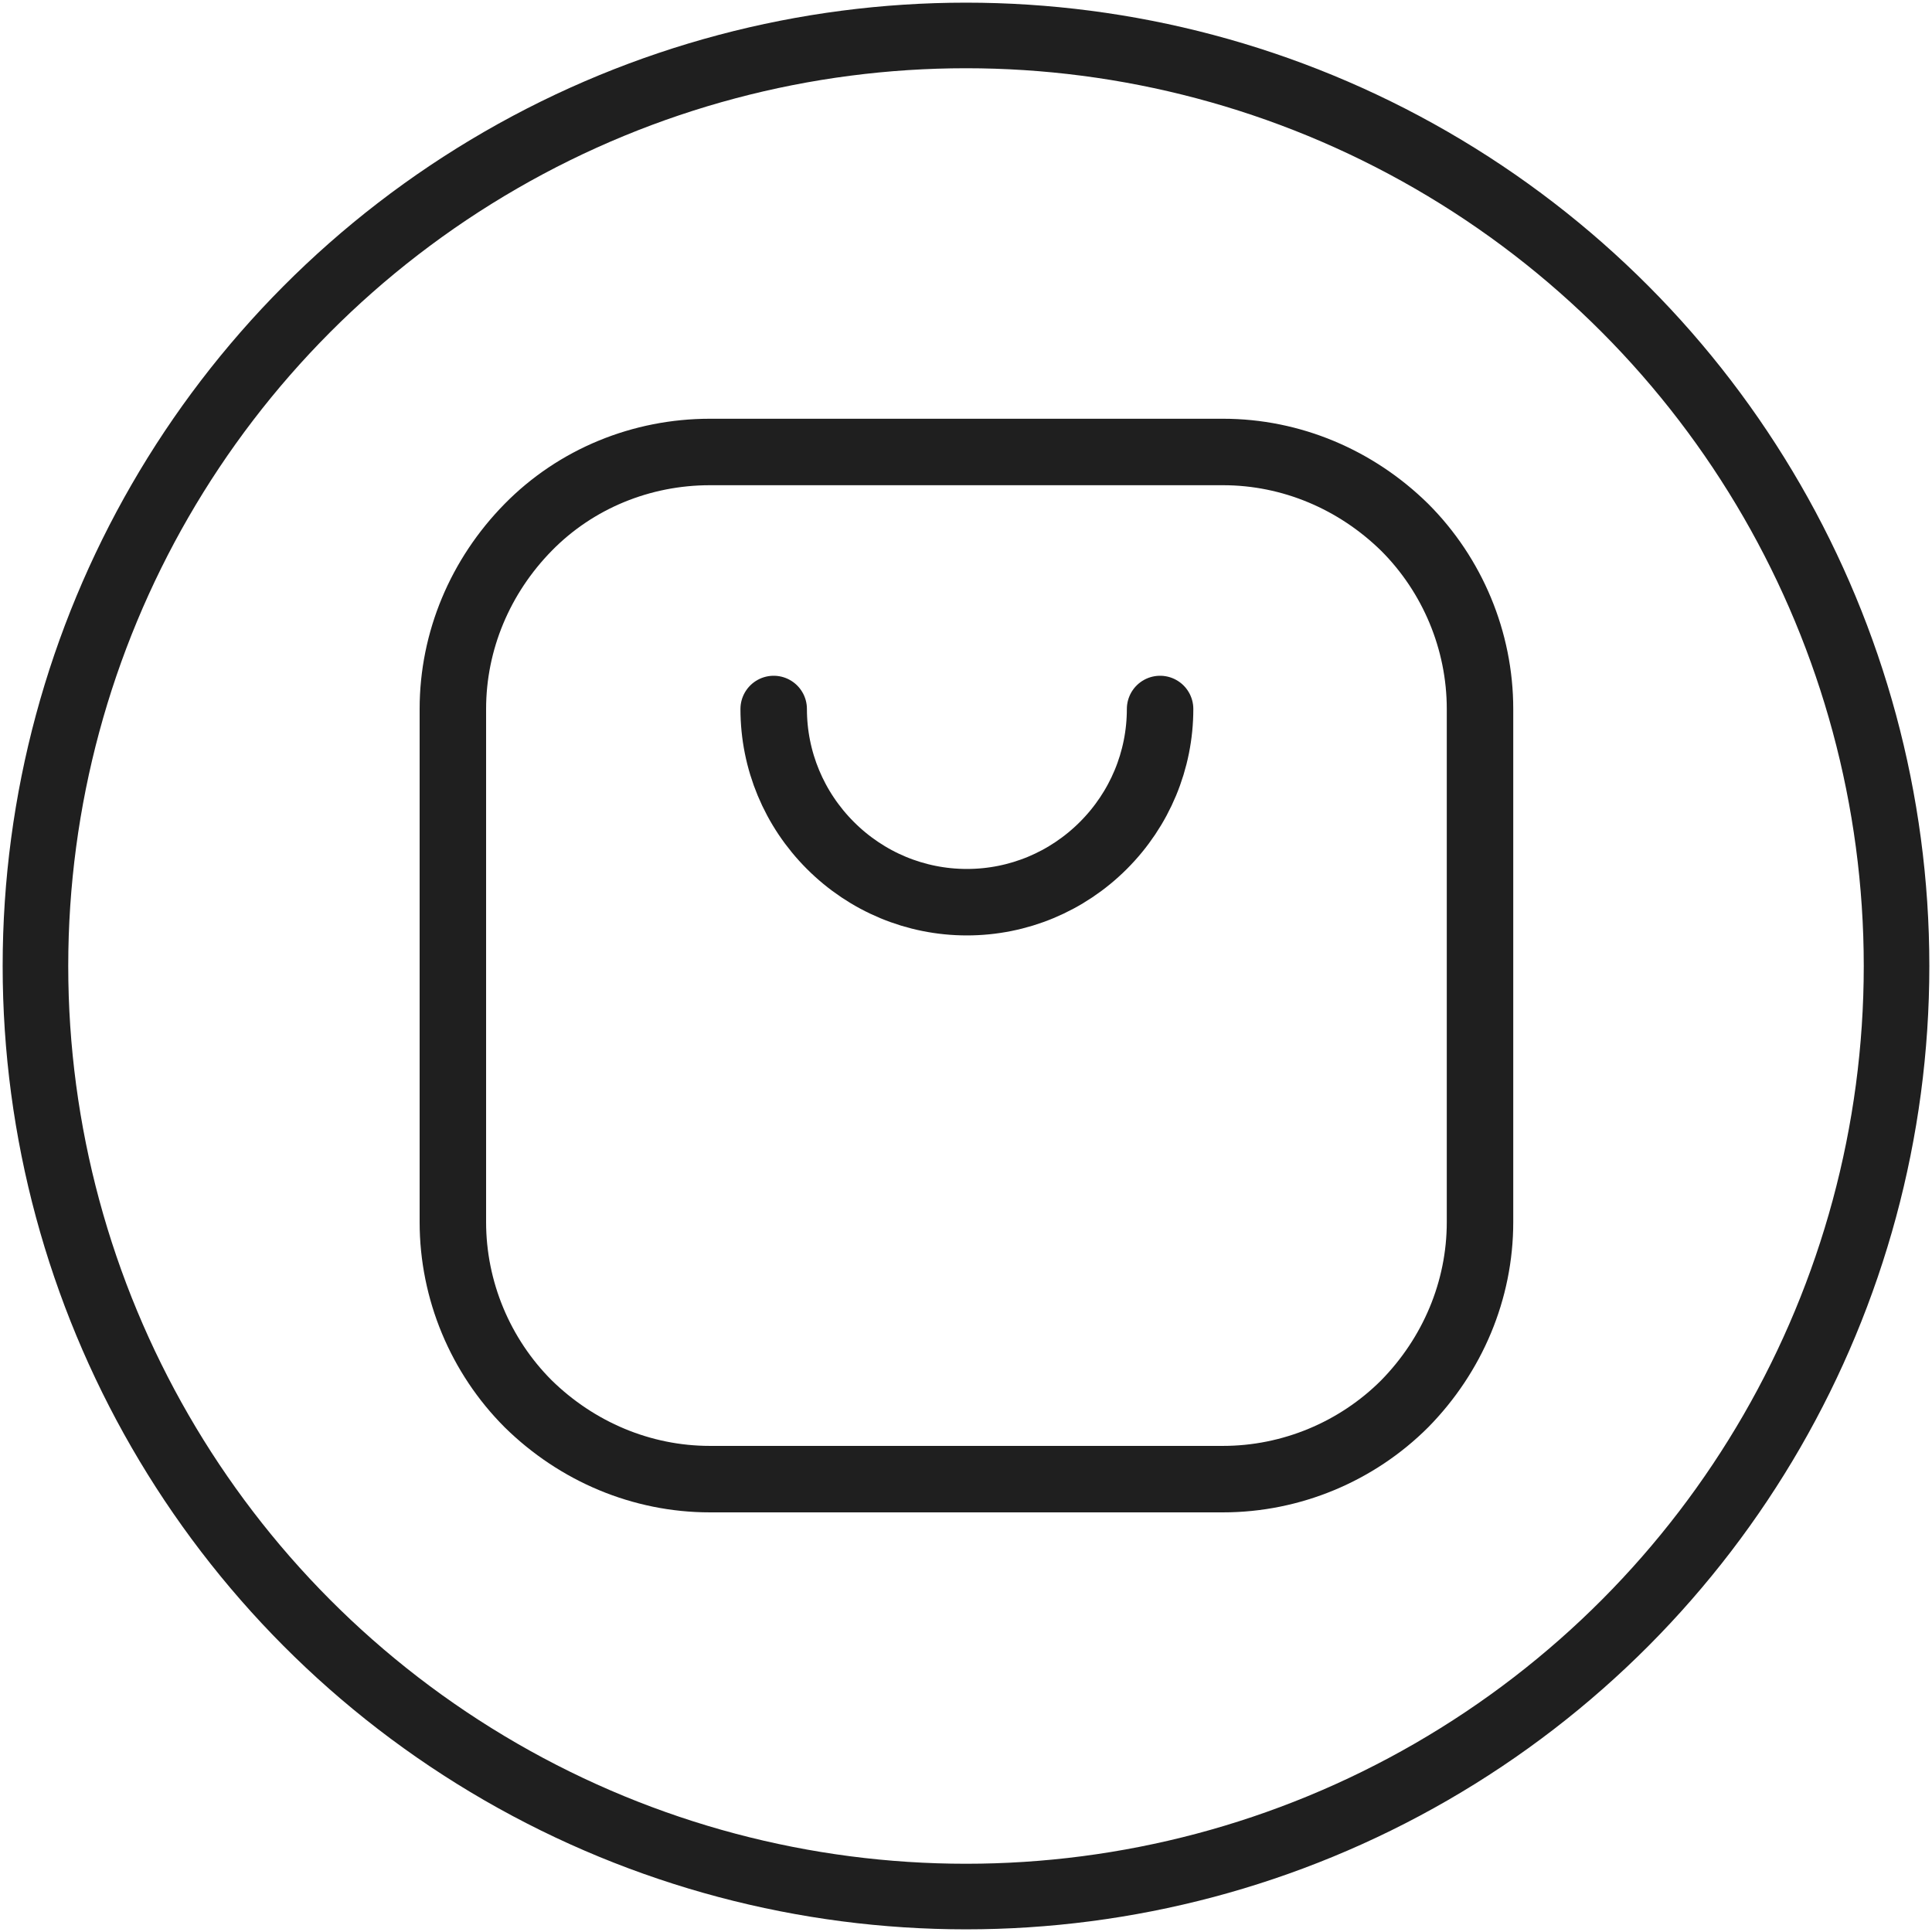 <?xml version="1.0" encoding="UTF-8"?>
<svg xmlns="http://www.w3.org/2000/svg" id="Layer_1" data-name="Layer 1" viewBox="0 0 21.8 21.8">
  <defs>
    <style>
      .cls-1 {
        stroke-miterlimit: 10;
        stroke-width: .74px;
      }

      .cls-1, .cls-2 {
        fill: none;
        stroke: #1f1f1f;
      }

      .cls-2 {
        stroke-linecap: round;
        stroke-linejoin: round;
        stroke-width: .75px;
      }
    </style>
  </defs>
  <circle class="cls-1" cx="10.9" cy="10.9" r="10.5"></circle>
  <g>
    <path class="cls-2" d="m5.11,8c0-.77.31-1.5.85-2.05s1.28-.85,2.05-.85h5.79c.77,0,1.5.31,2.05.85.54.54.85,1.28.85,2.05v5.79c0,.77-.31,1.5-.85,2.05-.54.54-1.28.85-2.05.85h-5.79c-.77,0-1.5-.31-2.05-.85-.54-.54-.85-1.28-.85-2.05v-5.79Z"></path>
    <path class="cls-2" d="m8.73,8c0,.58.23,1.13.64,1.54.41.41.96.64,1.54.64s1.13-.23,1.54-.64c.41-.41.64-.96.64-1.54"></path>
  </g>
</svg>
